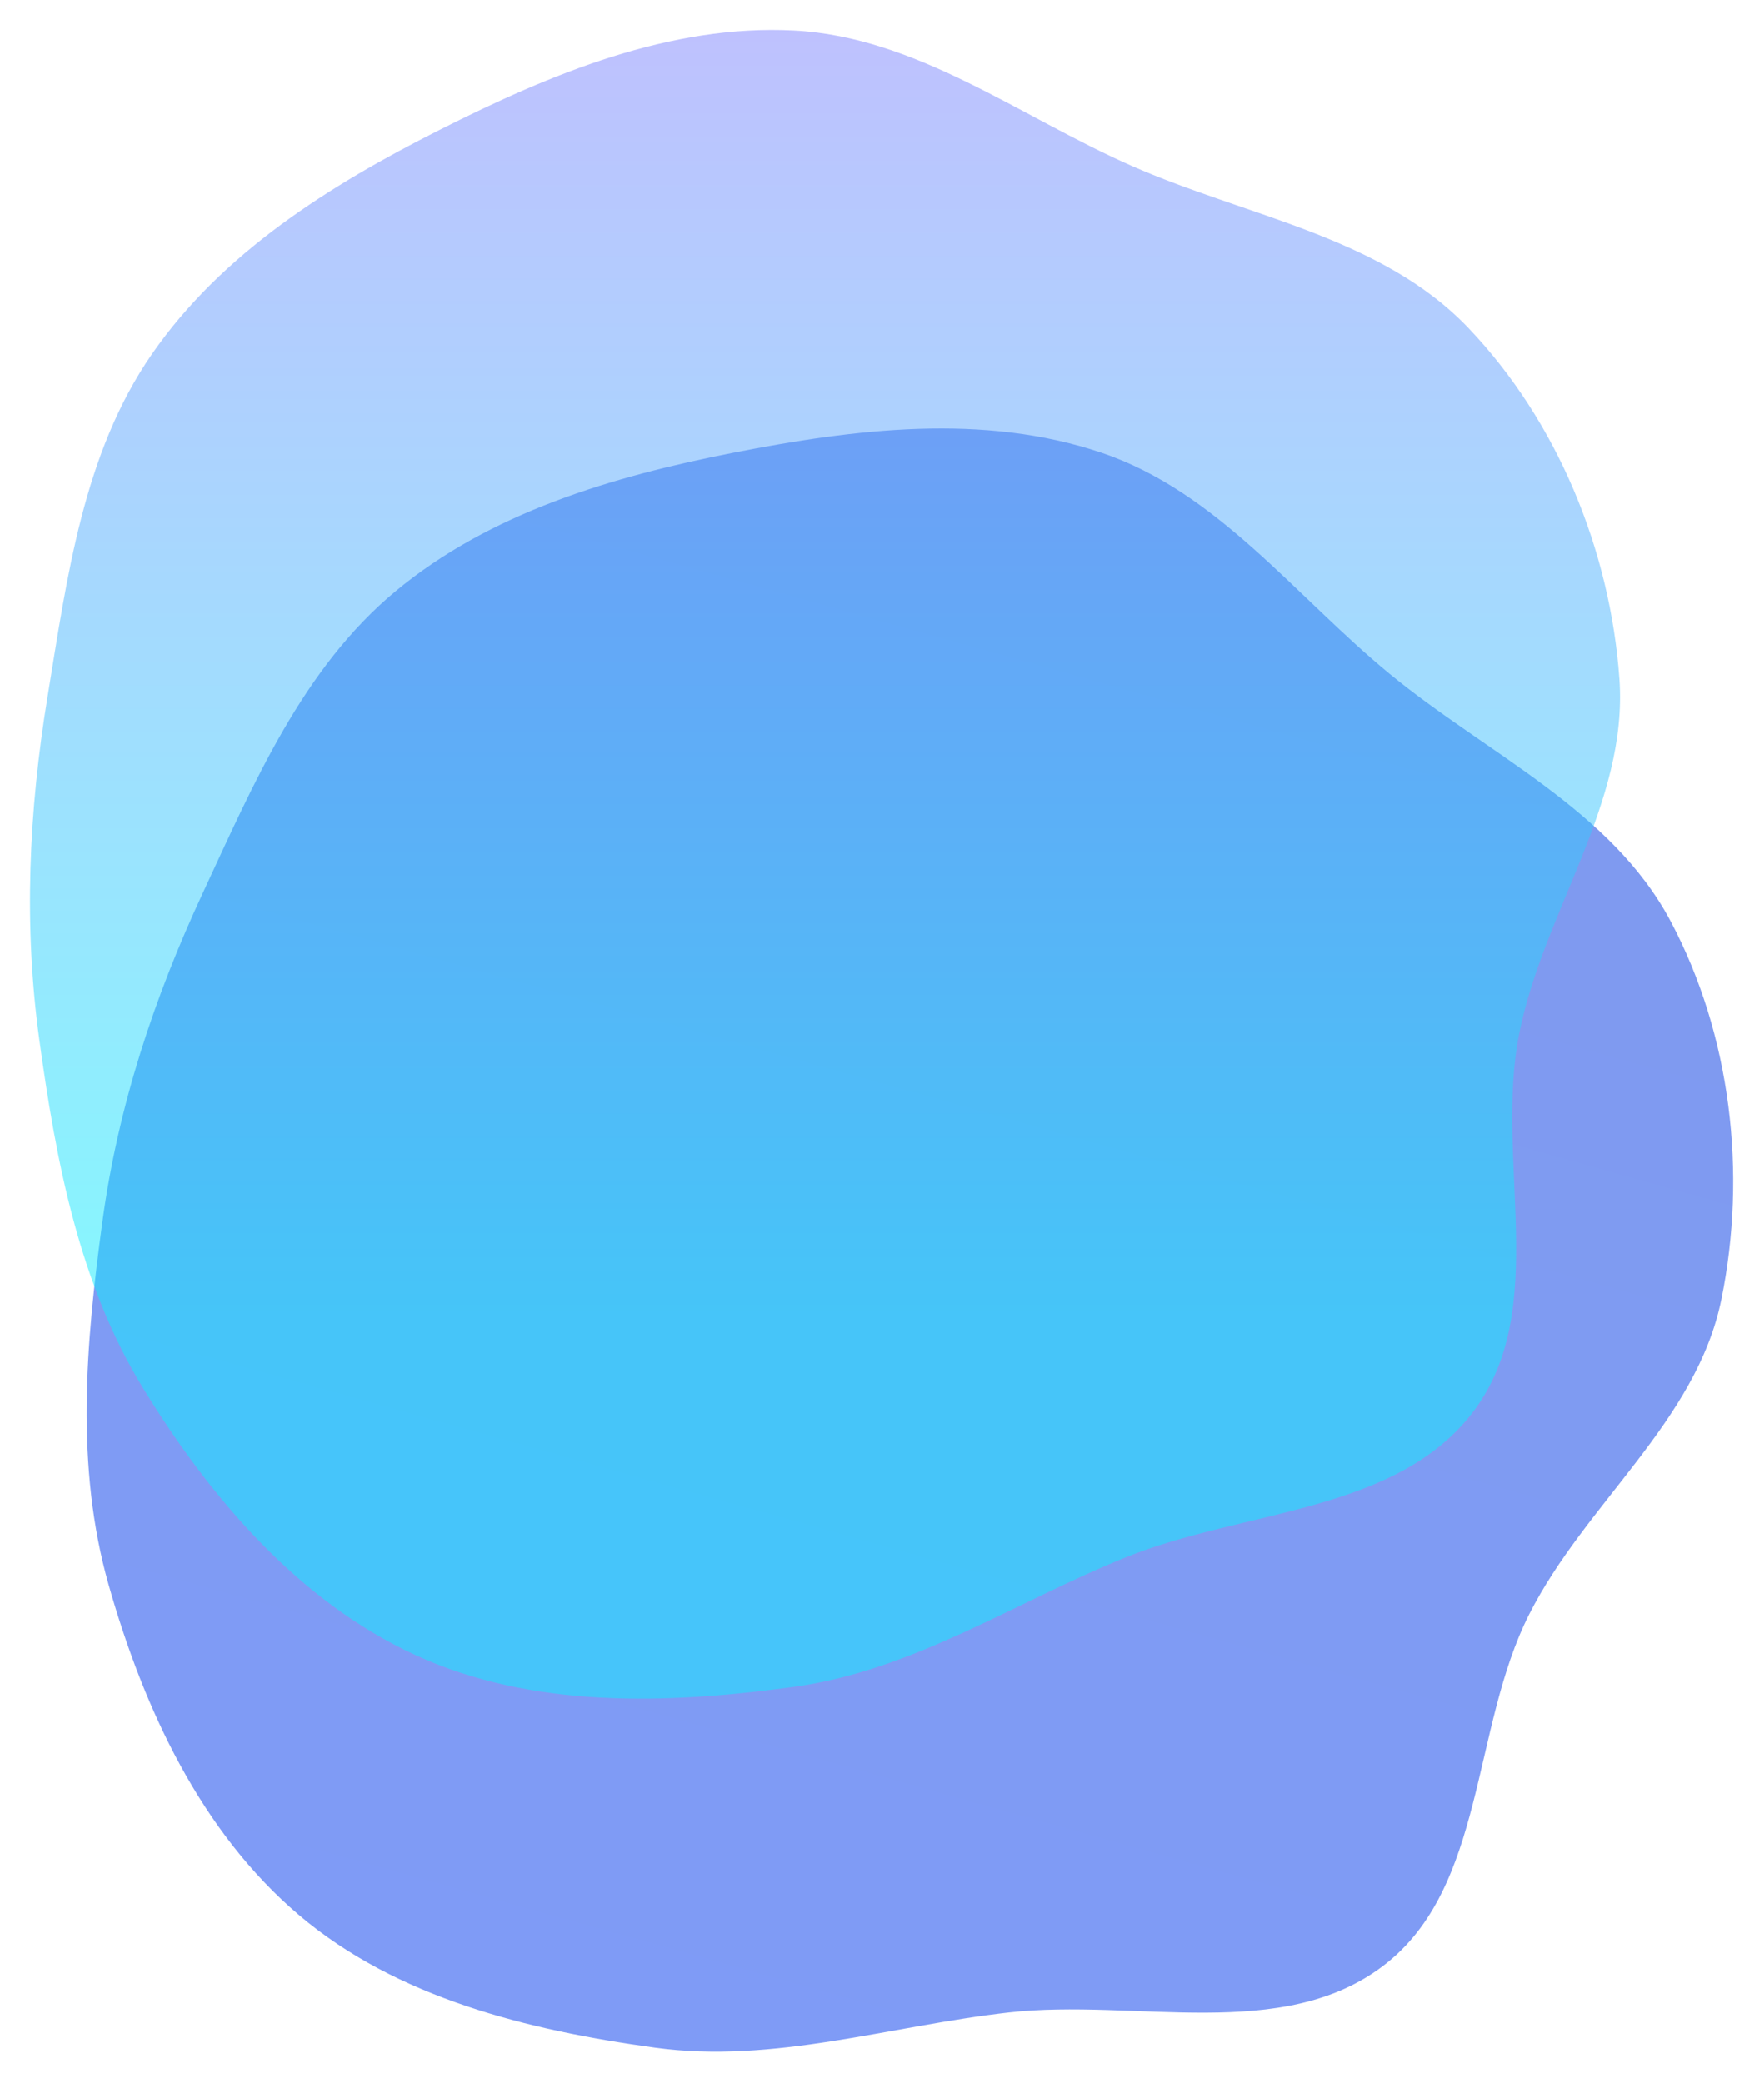 <svg width="588" height="694" viewBox="0 0 588 694" fill="none" xmlns="http://www.w3.org/2000/svg">
<g filter="url(#filter0_f_2315_2854)">
<path fill-rule="evenodd" clip-rule="evenodd" d="M367.056 150.824C405.781 163.854 431.583 198.516 463.148 224.483C495.693 251.255 537.098 269.712 556.865 306.969C576.967 344.856 582.359 390.918 573.772 432.985C565.477 473.625 528.503 500.847 509.742 537.836C490.397 575.974 495.169 628.904 461.229 654.869C427.428 680.729 378.514 665.784 336.27 670.55C296.501 675.036 257.935 687.708 218.295 682.276C175.978 676.477 132.314 665.757 99.718 638.133C66.985 610.392 47.909 569.269 36.182 527.94C25.044 488.689 28.627 447.487 34.144 407.037C39.366 368.747 51.303 332.588 67.604 297.55C84.599 261.022 100.88 222.705 131.865 196.997C163.478 170.767 204.119 158.776 244.385 150.871C285.031 142.892 327.815 137.62 367.056 150.824Z" fill="url(#paint0_linear_2315_2854)" fill-opacity="0.5"/>
</g>
<g filter="url(#filter1_f_2315_2854)">
<path fill-rule="evenodd" clip-rule="evenodd" d="M264.66 10.186C305.465 12.296 339.655 38.72 377.051 55.217C415.607 72.226 460.455 78.838 489.533 109.388C519.104 140.454 536.712 183.358 539.783 226.182C542.749 267.554 514.482 303.734 506.385 344.411C498.037 386.352 516.899 436.037 491.215 470.19C465.635 504.203 414.503 502.996 375.108 518.973C338.02 534.013 304.297 556.612 264.66 562.066C222.347 567.888 177.41 569.335 138.574 551.52C99.575 533.629 70.12 499.17 47.687 462.532C26.381 427.736 18.725 387.093 13.134 346.654C7.842 308.373 9.59 270.334 15.843 232.199C22.363 192.442 27.713 151.155 50.621 118.046C73.993 84.266 109.899 61.764 146.543 43.298C183.533 24.658 223.313 8.048 264.66 10.186Z" fill="url(#paint1_linear_2315_2854)" fill-opacity="0.5"/>
</g>
<defs>
<filter id="filter0_f_2315_2854" x="18.904" y="132.782" width="568.803" height="560.824" filterUnits="userSpaceOnUse" color-interpolation-filters="sRGB">
<feFlood flood-opacity="0" result="BackgroundImageFix"/>
<feBlend mode="normal" in="SourceGraphic" in2="BackgroundImageFix" result="shape"/>
<feGaussianBlur stdDeviation="5" result="effect1_foregroundBlur_2315_2854"/>
</filter>
<filter id="filter1_f_2315_2854" x="0" y="0" width="550" height="576" filterUnits="userSpaceOnUse" color-interpolation-filters="sRGB">
<feFlood flood-opacity="0" result="BackgroundImageFix"/>
<feBlend mode="normal" in="SourceGraphic" in2="BackgroundImageFix" result="shape"/>
<feGaussianBlur stdDeviation="5" result="effect1_foregroundBlur_2315_2854"/>
</filter>
<linearGradient id="paint0_linear_2315_2854" x1="377.063" y1="153.432" x2="227.191" y2="688.852" gradientUnits="userSpaceOnUse">
<stop stop-color="#0036DF"/>
<stop offset="1" stop-color="#0039EE"/>
</linearGradient>
<linearGradient id="paint1_linear_2315_2854" x1="275" y1="10" x2="275" y2="566" gradientUnits="userSpaceOnUse">
<stop stop-color="#7F84FE"/>
<stop offset="0.771" stop-color="#0DF0FF"/>
</linearGradient>
</defs>
</svg>
